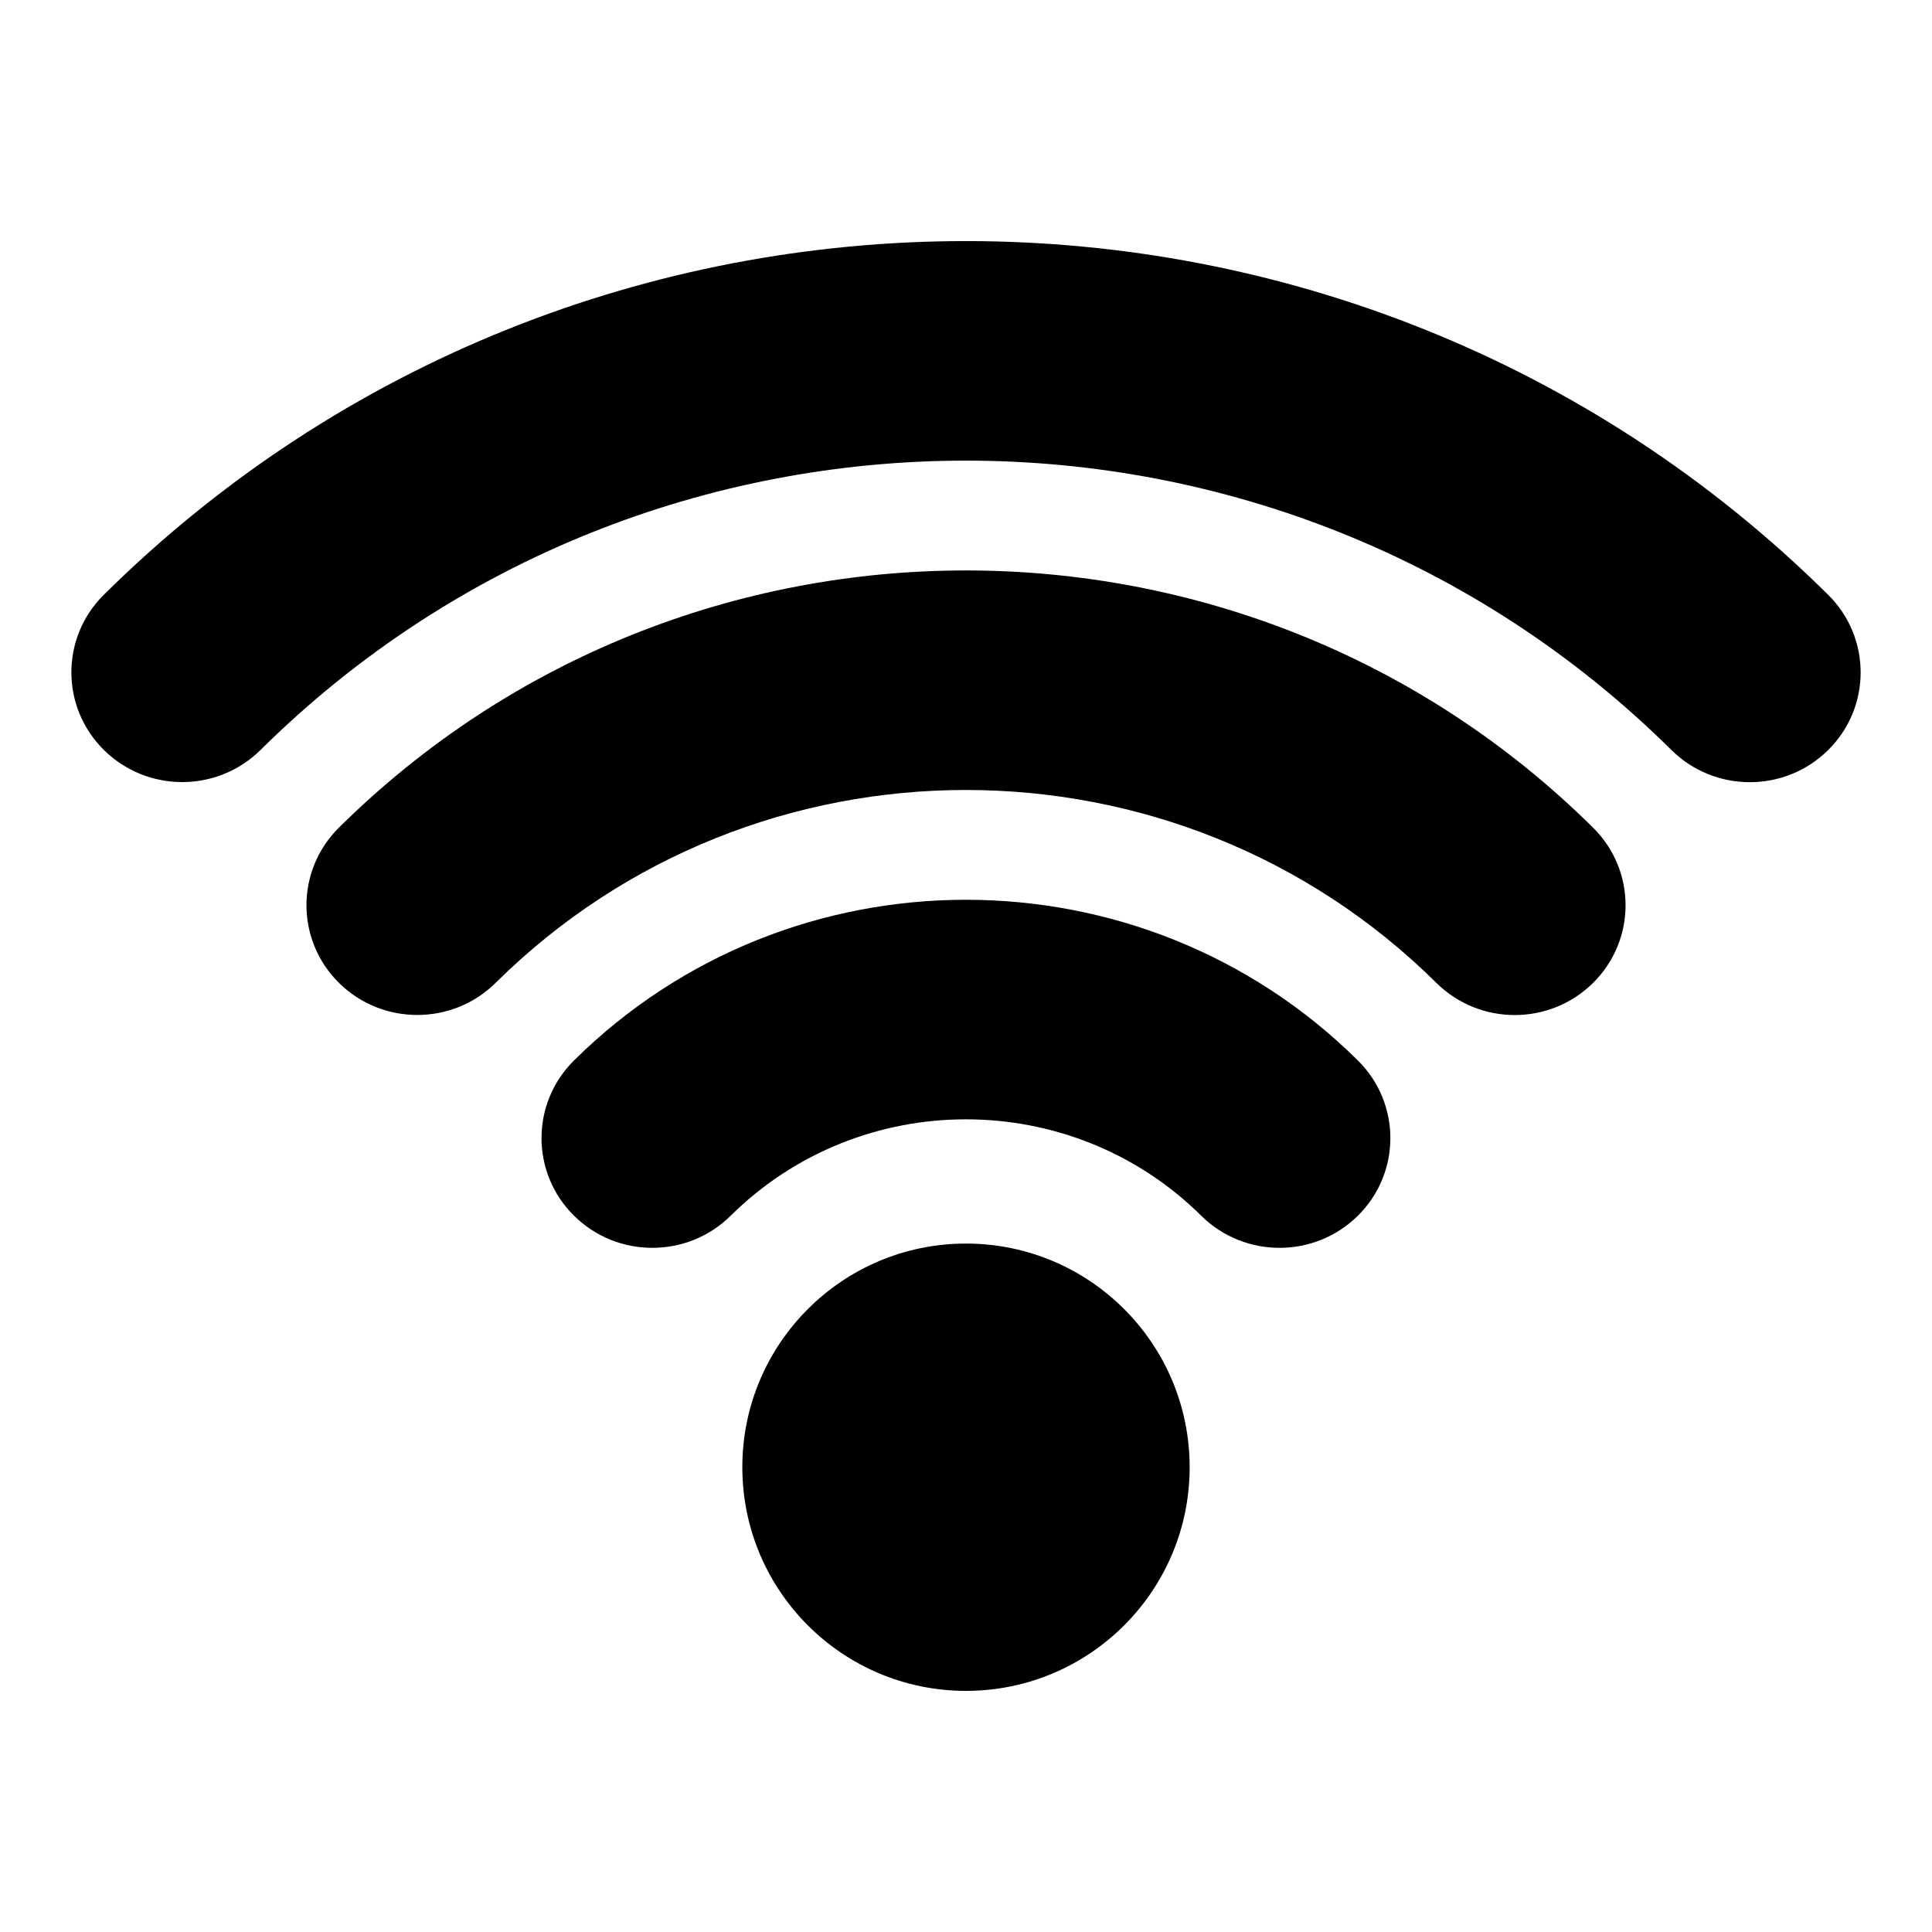 <?xml version="1.0" encoding="UTF-8"?>
<!-- Uploaded to: SVG Repo, www.svgrepo.com, Generator: SVG Repo Mixer Tools -->
<svg fill="#000000" width="800px" height="800px" version="1.1" viewBox="144 144 512 512" xmlns="http://www.w3.org/2000/svg">
 <g>
  <path d="m171.52 301.61c-11.473 11.355-11.473 29.773 0 41.129 11.473 11.363 30.059 11.363 41.531 0 103.24-102.22 270.62-102.23 373.9 0.027 11.473 11.363 30.059 11.363 41.535 0 11.473-11.355 11.473-29.77 0-41.129-126.16-124.95-330.74-125.03-456.96-0.027z"/>
  <path d="m233.82 363.33c-11.473 11.363-11.473 29.773 0 41.137 11.473 11.348 30.059 11.355 41.535-0.008 68.793-68.141 180.47-68.141 249.3 0.016 11.473 11.363 30.059 11.363 41.531 0 11.473-11.355 11.473-29.773 0-41.129-91.762-90.867-240.58-90.922-332.37-0.016z"/>
  <path d="m296.11 425.04c-11.473 11.355-11.473 29.773 0 41.129 11.473 11.363 30.059 11.363 41.535 0 34.395-34.047 90.289-34.047 124.68 0 11.473 11.359 30.051 11.363 41.531 0.008 11.473-11.359 11.473-29.773 0-41.137-57.32-56.781-150.41-56.797-207.75 0z"/>
  <path d="m459.27 532.83c0 32.734-26.539 59.27-59.273 59.27s-59.273-26.535-59.273-59.27 26.539-59.273 59.273-59.273 59.273 26.539 59.273 59.273"/>
 </g>
</svg>